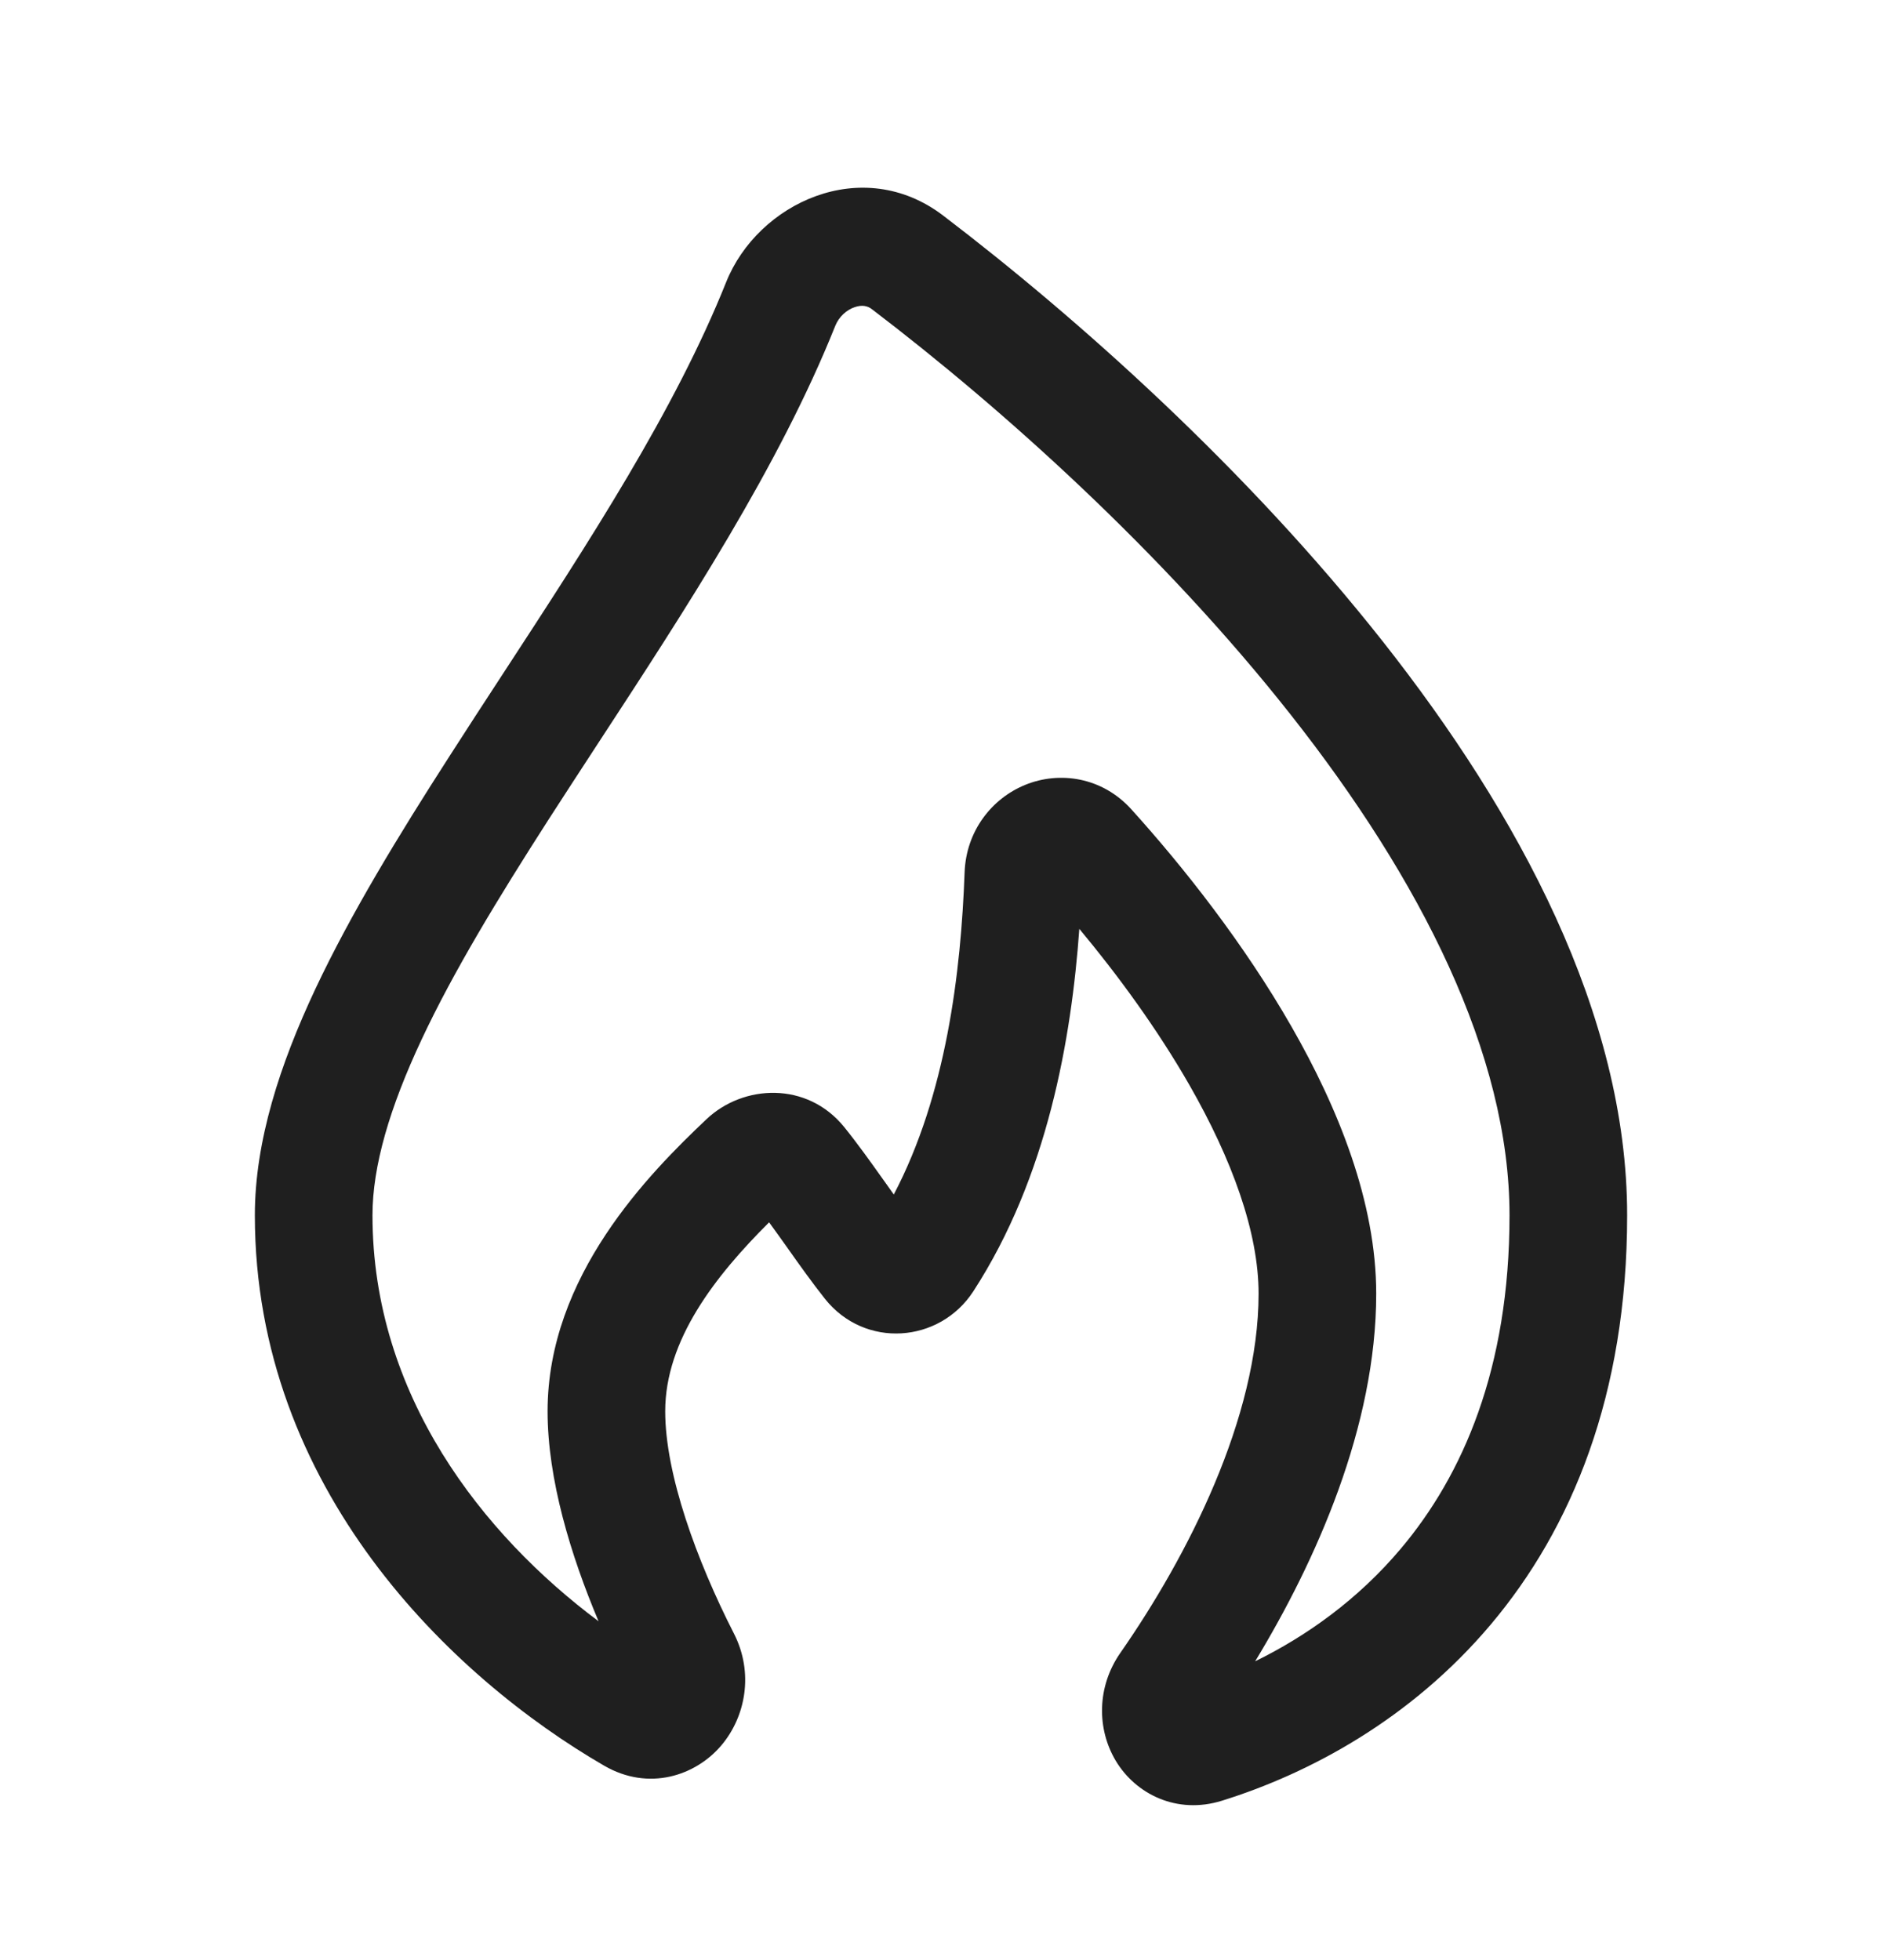 <svg width="24" height="25" viewBox="0 0 24 25" fill="none" xmlns="http://www.w3.org/2000/svg">
<g id="Outline / Nature, Travel / Flame">
<path id="Vector" fill-rule="evenodd" clip-rule="evenodd" d="M9.26 3.599C9.664 2.588 10.995 1.963 12.027 2.749C13.747 4.06 15.904 5.986 17.64 8.189C19.36 10.372 20.75 12.935 20.75 15.5C20.75 17.794 20.04 19.498 19.012 20.718C17.993 21.927 16.699 22.619 15.582 22.967C15.008 23.146 14.482 22.883 14.227 22.455C13.987 22.051 13.986 21.515 14.286 21.083C15.144 19.851 16.05 18.079 16.05 16.5C16.05 15.717 15.712 14.789 15.167 13.837C14.757 13.122 14.254 12.435 13.764 11.847C13.663 13.25 13.358 15.012 12.412 16.47C11.982 17.132 11.027 17.206 10.518 16.563C10.359 16.362 10.202 16.142 10.059 15.94C10.05 15.927 10.041 15.915 10.033 15.903C9.954 15.793 9.88 15.688 9.808 15.59C9.122 16.273 8.483 17.09 8.483 18C8.483 18.804 8.884 19.903 9.359 20.834C9.616 21.337 9.508 21.895 9.199 22.261C8.871 22.649 8.273 22.849 7.706 22.521C5.762 21.395 3.25 18.992 3.25 15.5C3.25 14.553 3.571 13.574 4.02 12.617C4.473 11.654 5.086 10.65 5.73 9.648C5.953 9.3 6.179 8.953 6.405 8.607C7.51 6.914 8.605 5.236 9.26 3.599ZM10.898 3.918C10.796 3.953 10.699 4.039 10.652 4.155C9.937 5.945 8.74 7.777 7.635 9.468C7.416 9.804 7.2 10.135 6.992 10.458C6.353 11.454 5.785 12.387 5.378 13.255C4.968 14.129 4.75 14.874 4.75 15.5C4.75 17.795 6.157 19.576 7.633 20.678C7.278 19.837 6.983 18.867 6.983 18C6.983 16.27 8.283 14.963 9.009 14.275C9.479 13.83 10.291 13.79 10.765 14.374C10.936 14.586 11.103 14.82 11.255 15.034L11.273 15.059C11.316 15.119 11.358 15.178 11.398 15.235C12.067 13.96 12.254 12.406 12.301 11.127C12.32 10.6 12.647 10.184 13.075 10.01C13.512 9.832 14.055 9.91 14.428 10.323L13.872 10.826L14.428 10.323C15.095 11.061 15.863 12.035 16.468 13.091C17.066 14.134 17.55 15.333 17.55 16.5C17.55 18.193 16.782 19.91 16.006 21.189C16.658 20.869 17.316 20.403 17.864 19.752C18.651 18.818 19.25 17.461 19.25 15.5C19.25 13.444 18.113 11.213 16.461 9.117C14.826 7.041 12.77 5.201 11.118 3.943C11.064 3.901 10.993 3.885 10.898 3.918Z" fill="#1F1F1F"/>
</g>
</svg>
